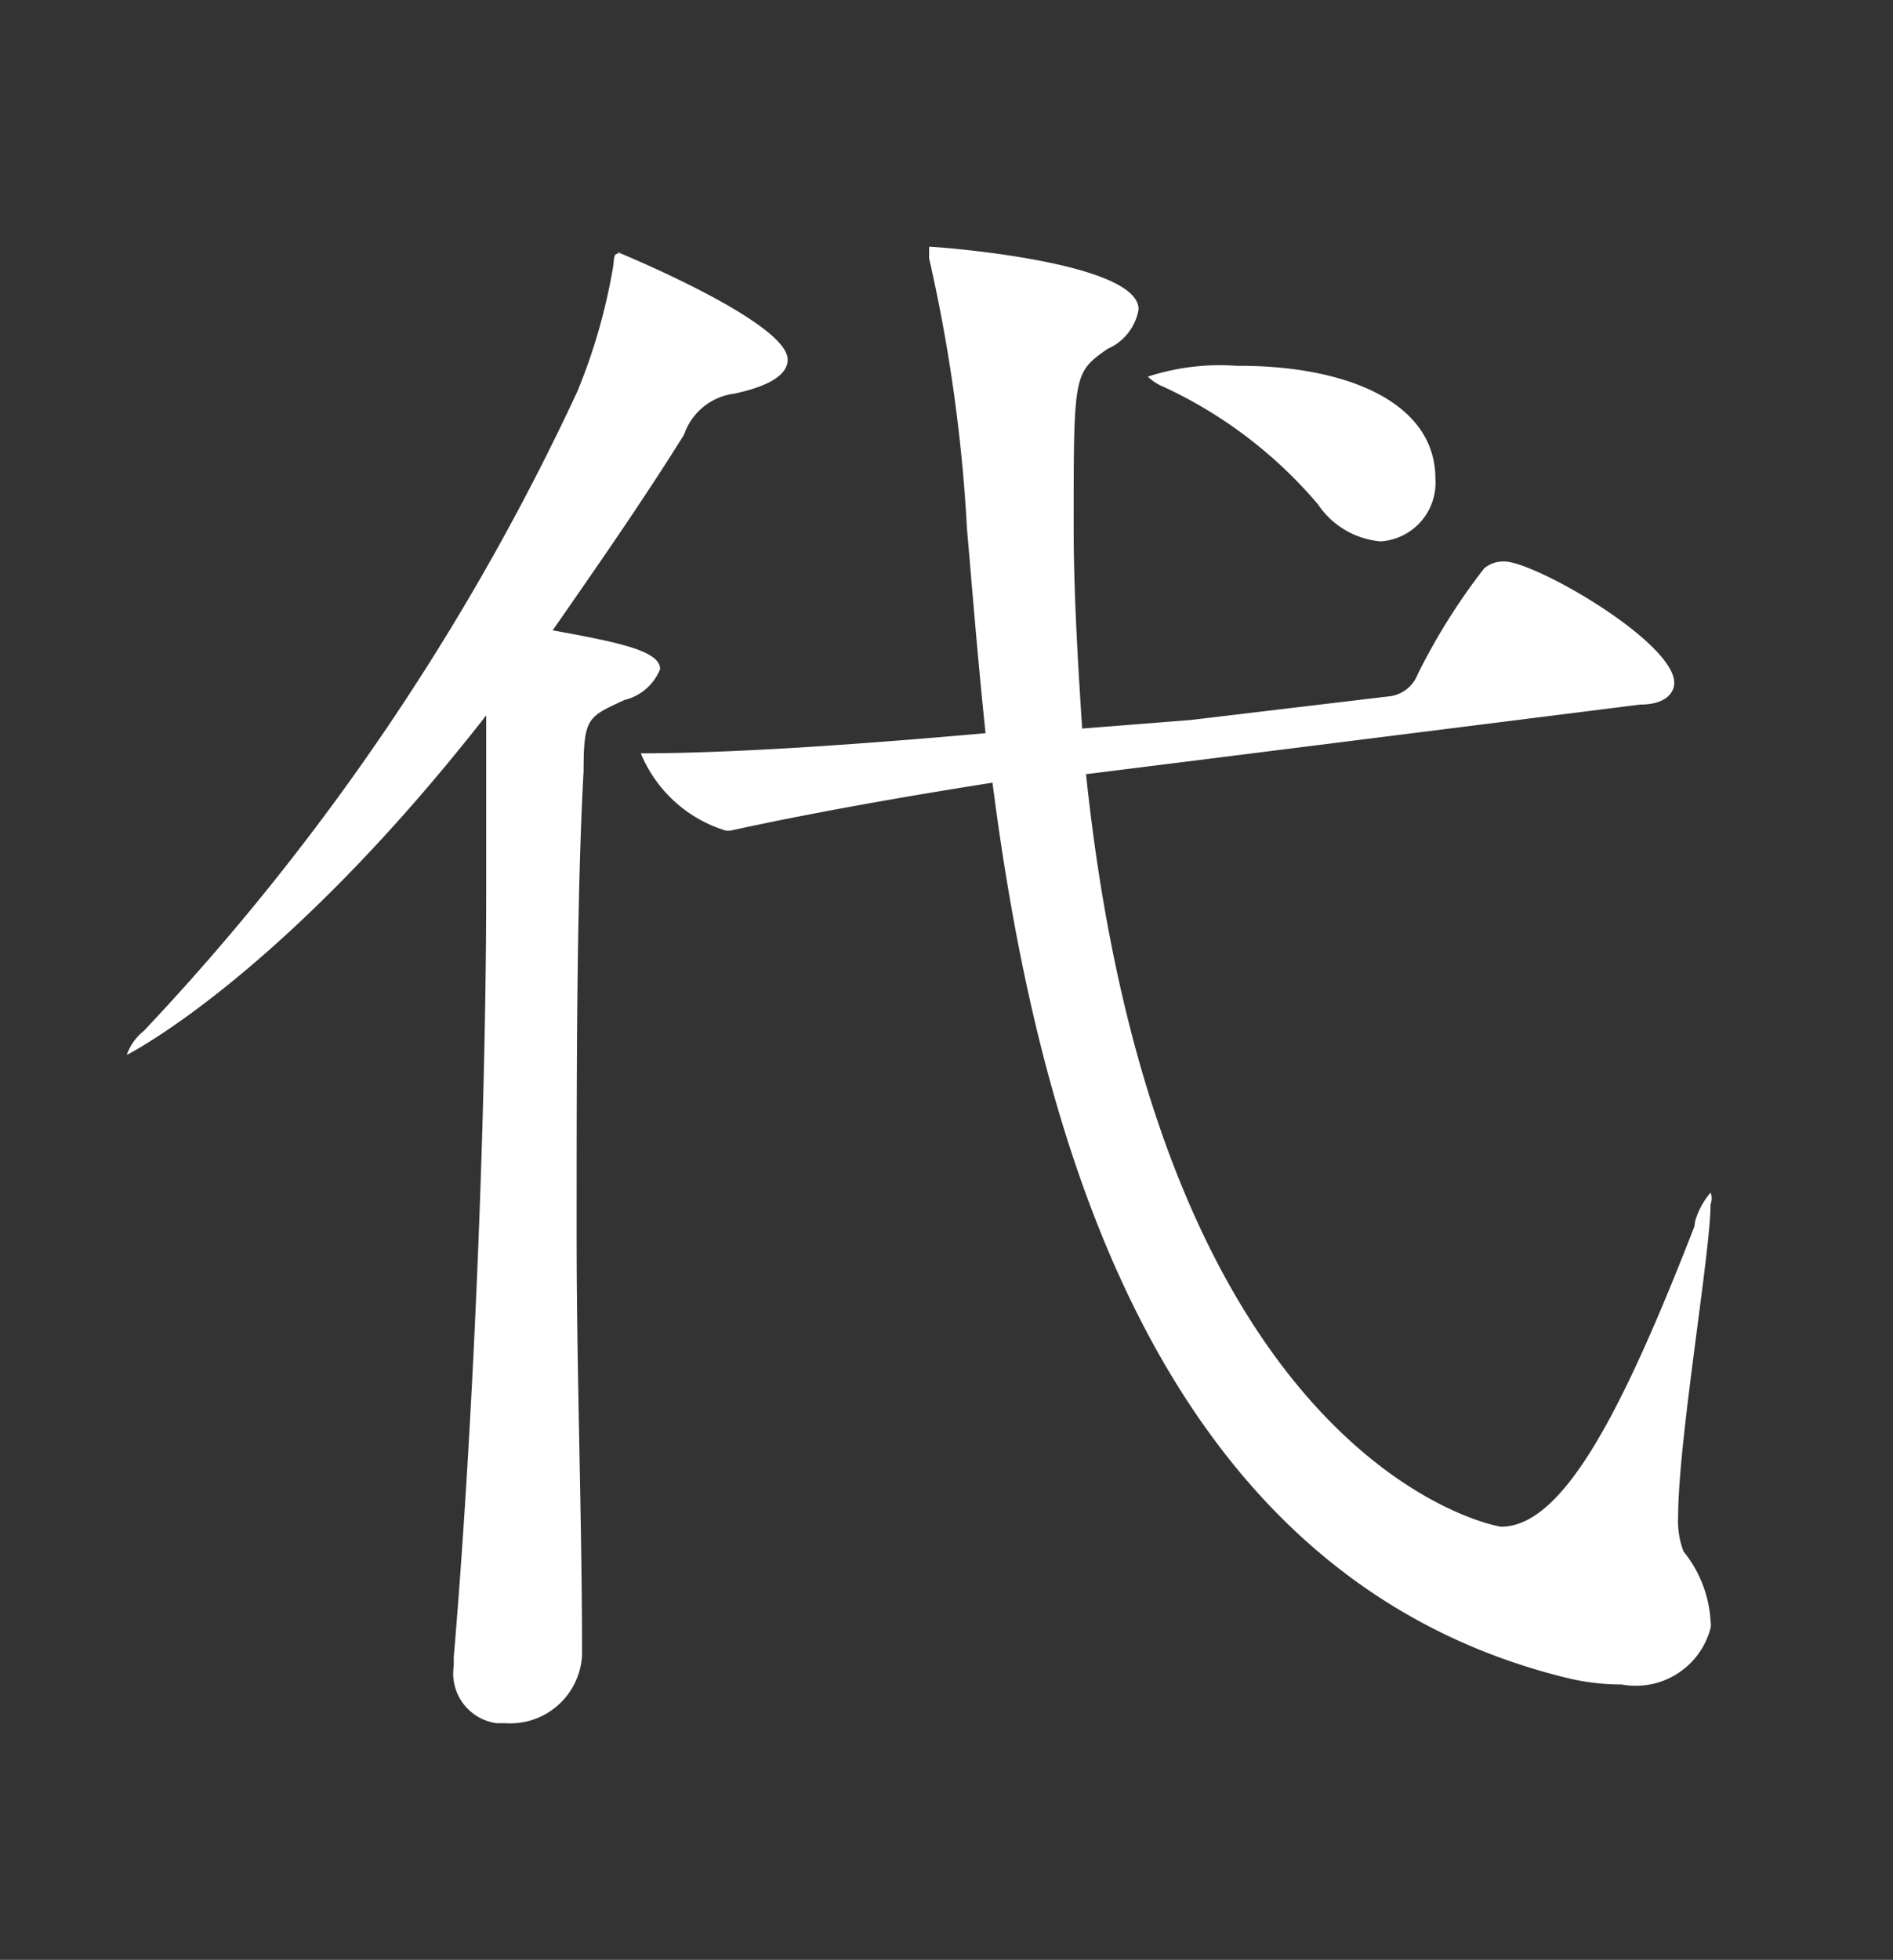 <svg id="レイヤー_1" data-name="レイヤー 1" xmlns="http://www.w3.org/2000/svg" viewBox="0 0 24.49 25.34"><rect x="0" y="0" width="24.49" height="25.34" fill="#333333" stroke="none"/><defs><style>.cls-1{fill:#fff;}</style></defs><title>12</title><path class="cls-1" d="M21.92,15.86c-.92,2.36-1.69,3.88-2.5,3.88-.05,0-4.43-.77-5.37-9.73l1.36-.17,5.81-.73c.35,0,.44-.17.44-.28,0-.53-1.8-1.57-2.2-1.57a.38.38,0,0,0-.26.09,8.09,8.09,0,0,0-.86,1.37A.45.45,0,0,1,18,9l-2.6.31L14,9.42c-.06-.92-.11-1.8-.11-2.6,0-2,0-2,.44-2.31A.68.68,0,0,0,14.73,4c0-.62-2.62-.81-2.71-.81s0,0,0,0,0,.06,0,.15a20.63,20.63,0,0,1,.49,3.5c.06.68.13,1.58.24,2.64-1.47.13-3.19.26-4.46.26a1.74,1.74,0,0,0,1.1,1h.06c1-.22,2.24-.44,3.39-.62.55,4.27,2,10.23,7.41,11.57a3,3,0,0,0,.73.09,1,1,0,0,0,1.15-.73.28.28,0,0,0,0-.09,1.57,1.57,0,0,0-.35-.9,1.1,1.1,0,0,1-.07-.44c0-1,.42-3.43.42-4.05a.2.2,0,0,0,0-.15,1,1,0,0,0-.2.37ZM8,3.28c-.07,0-.05.07-.07.18a7.5,7.5,0,0,1-.46,1.6,31.21,31.21,0,0,1-5.61,8.27.68.68,0,0,0-.22.31s0,0,0,0,2-1,4.65-4.39v2.26c0,2.77-.16,6.86-.42,9.92v.11a.65.65,0,0,0,.55.74h.11a.93.93,0,0,0,1-.88v-.05c0-1.69-.07-3.56-.07-5.38,0-2.2,0-4.36.09-6,0-.7.06-.7.53-.92a.66.66,0,0,0,.46-.4c0-.24-.57-.35-1.39-.5.57-.82,1.15-1.65,1.7-2.53a.79.79,0,0,1,.65-.53c.51-.11.69-.27.69-.44,0-.49-2.2-1.39-2.2-1.39Zm8,1.45a3,3,0,0,0-1.15.14.63.63,0,0,0,.2.13,5.83,5.83,0,0,1,2,1.52,1.09,1.09,0,0,0,.81.48.76.76,0,0,0,.71-.81c0-1-1.17-1.46-2.53-1.46Z"/></svg>